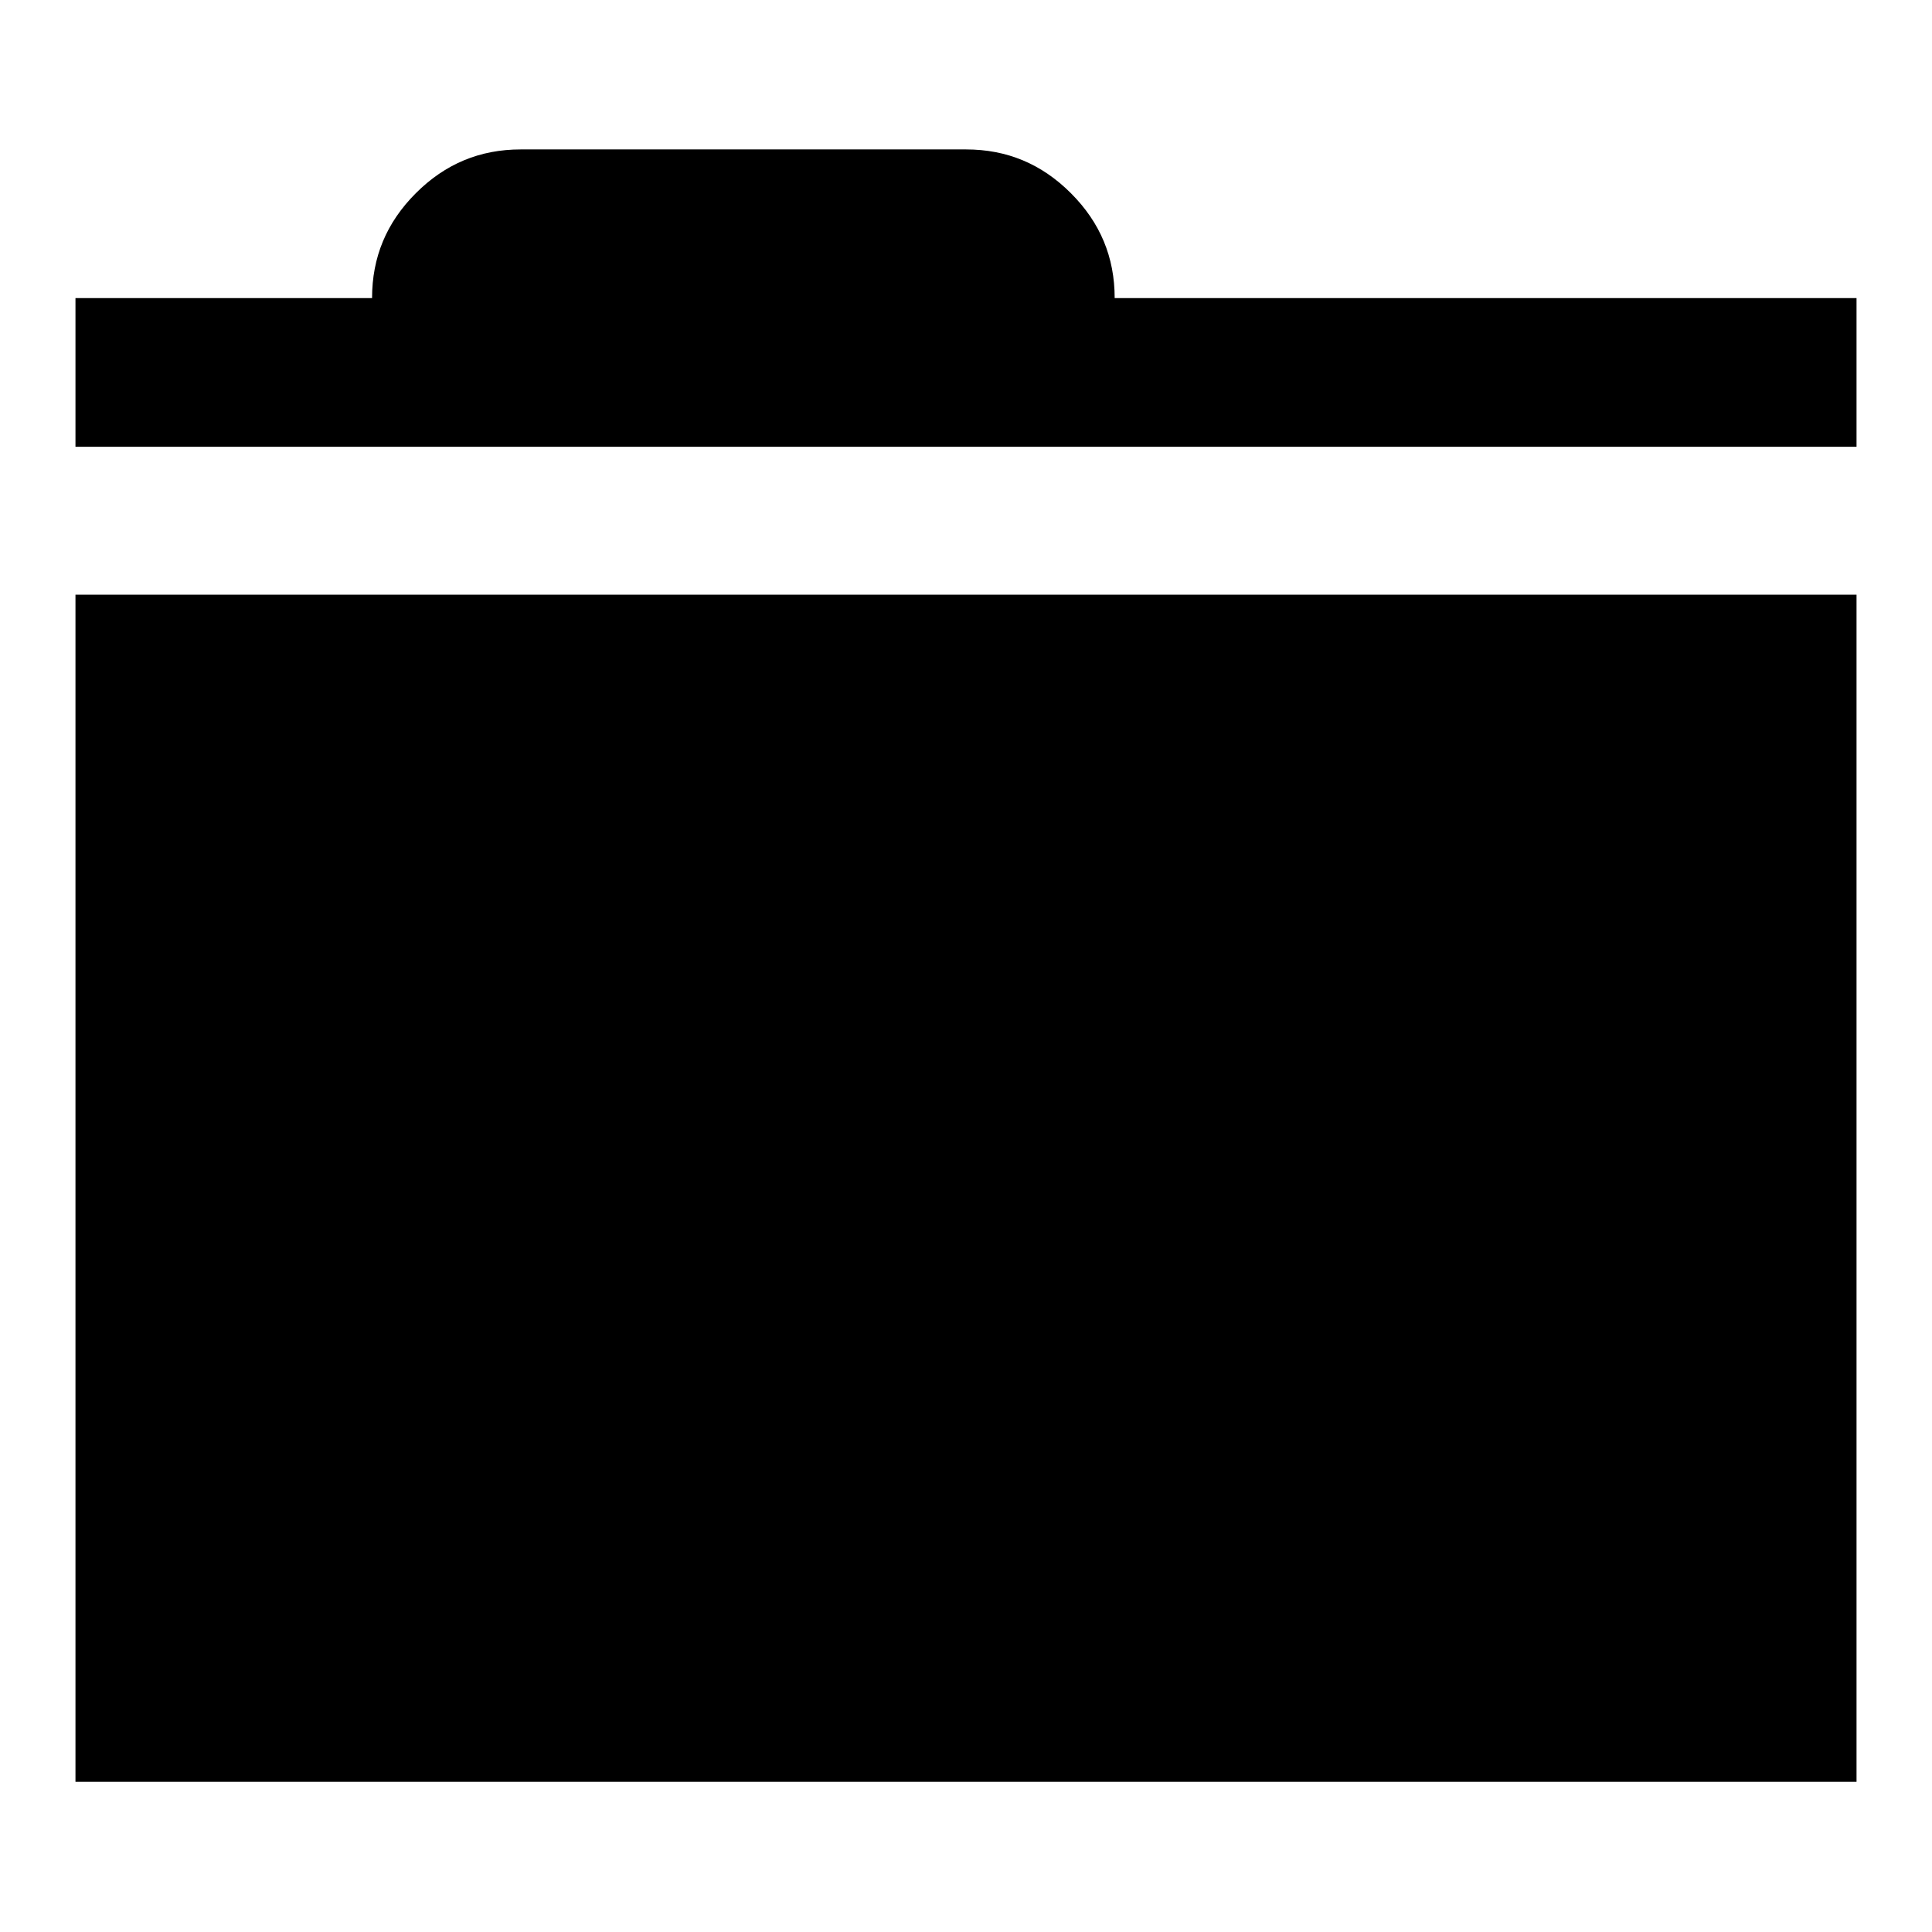 <?xml version="1.0" encoding="utf-8"?>
<!-- Svg Vector Icons : http://www.onlinewebfonts.com/icon -->
<!DOCTYPE svg PUBLIC "-//W3C//DTD SVG 1.1//EN" "http://www.w3.org/Graphics/SVG/1.1/DTD/svg11.dtd">
<svg version="1.1" xmlns="http://www.w3.org/2000/svg" xmlns:xlink="http://www.w3.org/1999/xlink" x="0px" y="0px" viewBox="0 0 256 256" enable-background="new 0 0 256 256" xml:space="preserve">
<g><g><g><path fill="#000000" d="M10,59.2V39.5h39.3c0-5.4,1.9-10,5.8-13.9s8.5-5.8,13.9-5.8h59c5.4,0,10,1.9,13.9,5.8s5.8,8.5,5.8,13.9H246v19.7H10z M10,236.2V78.8h236v157.3H10z"/></g></g></g>
</svg>